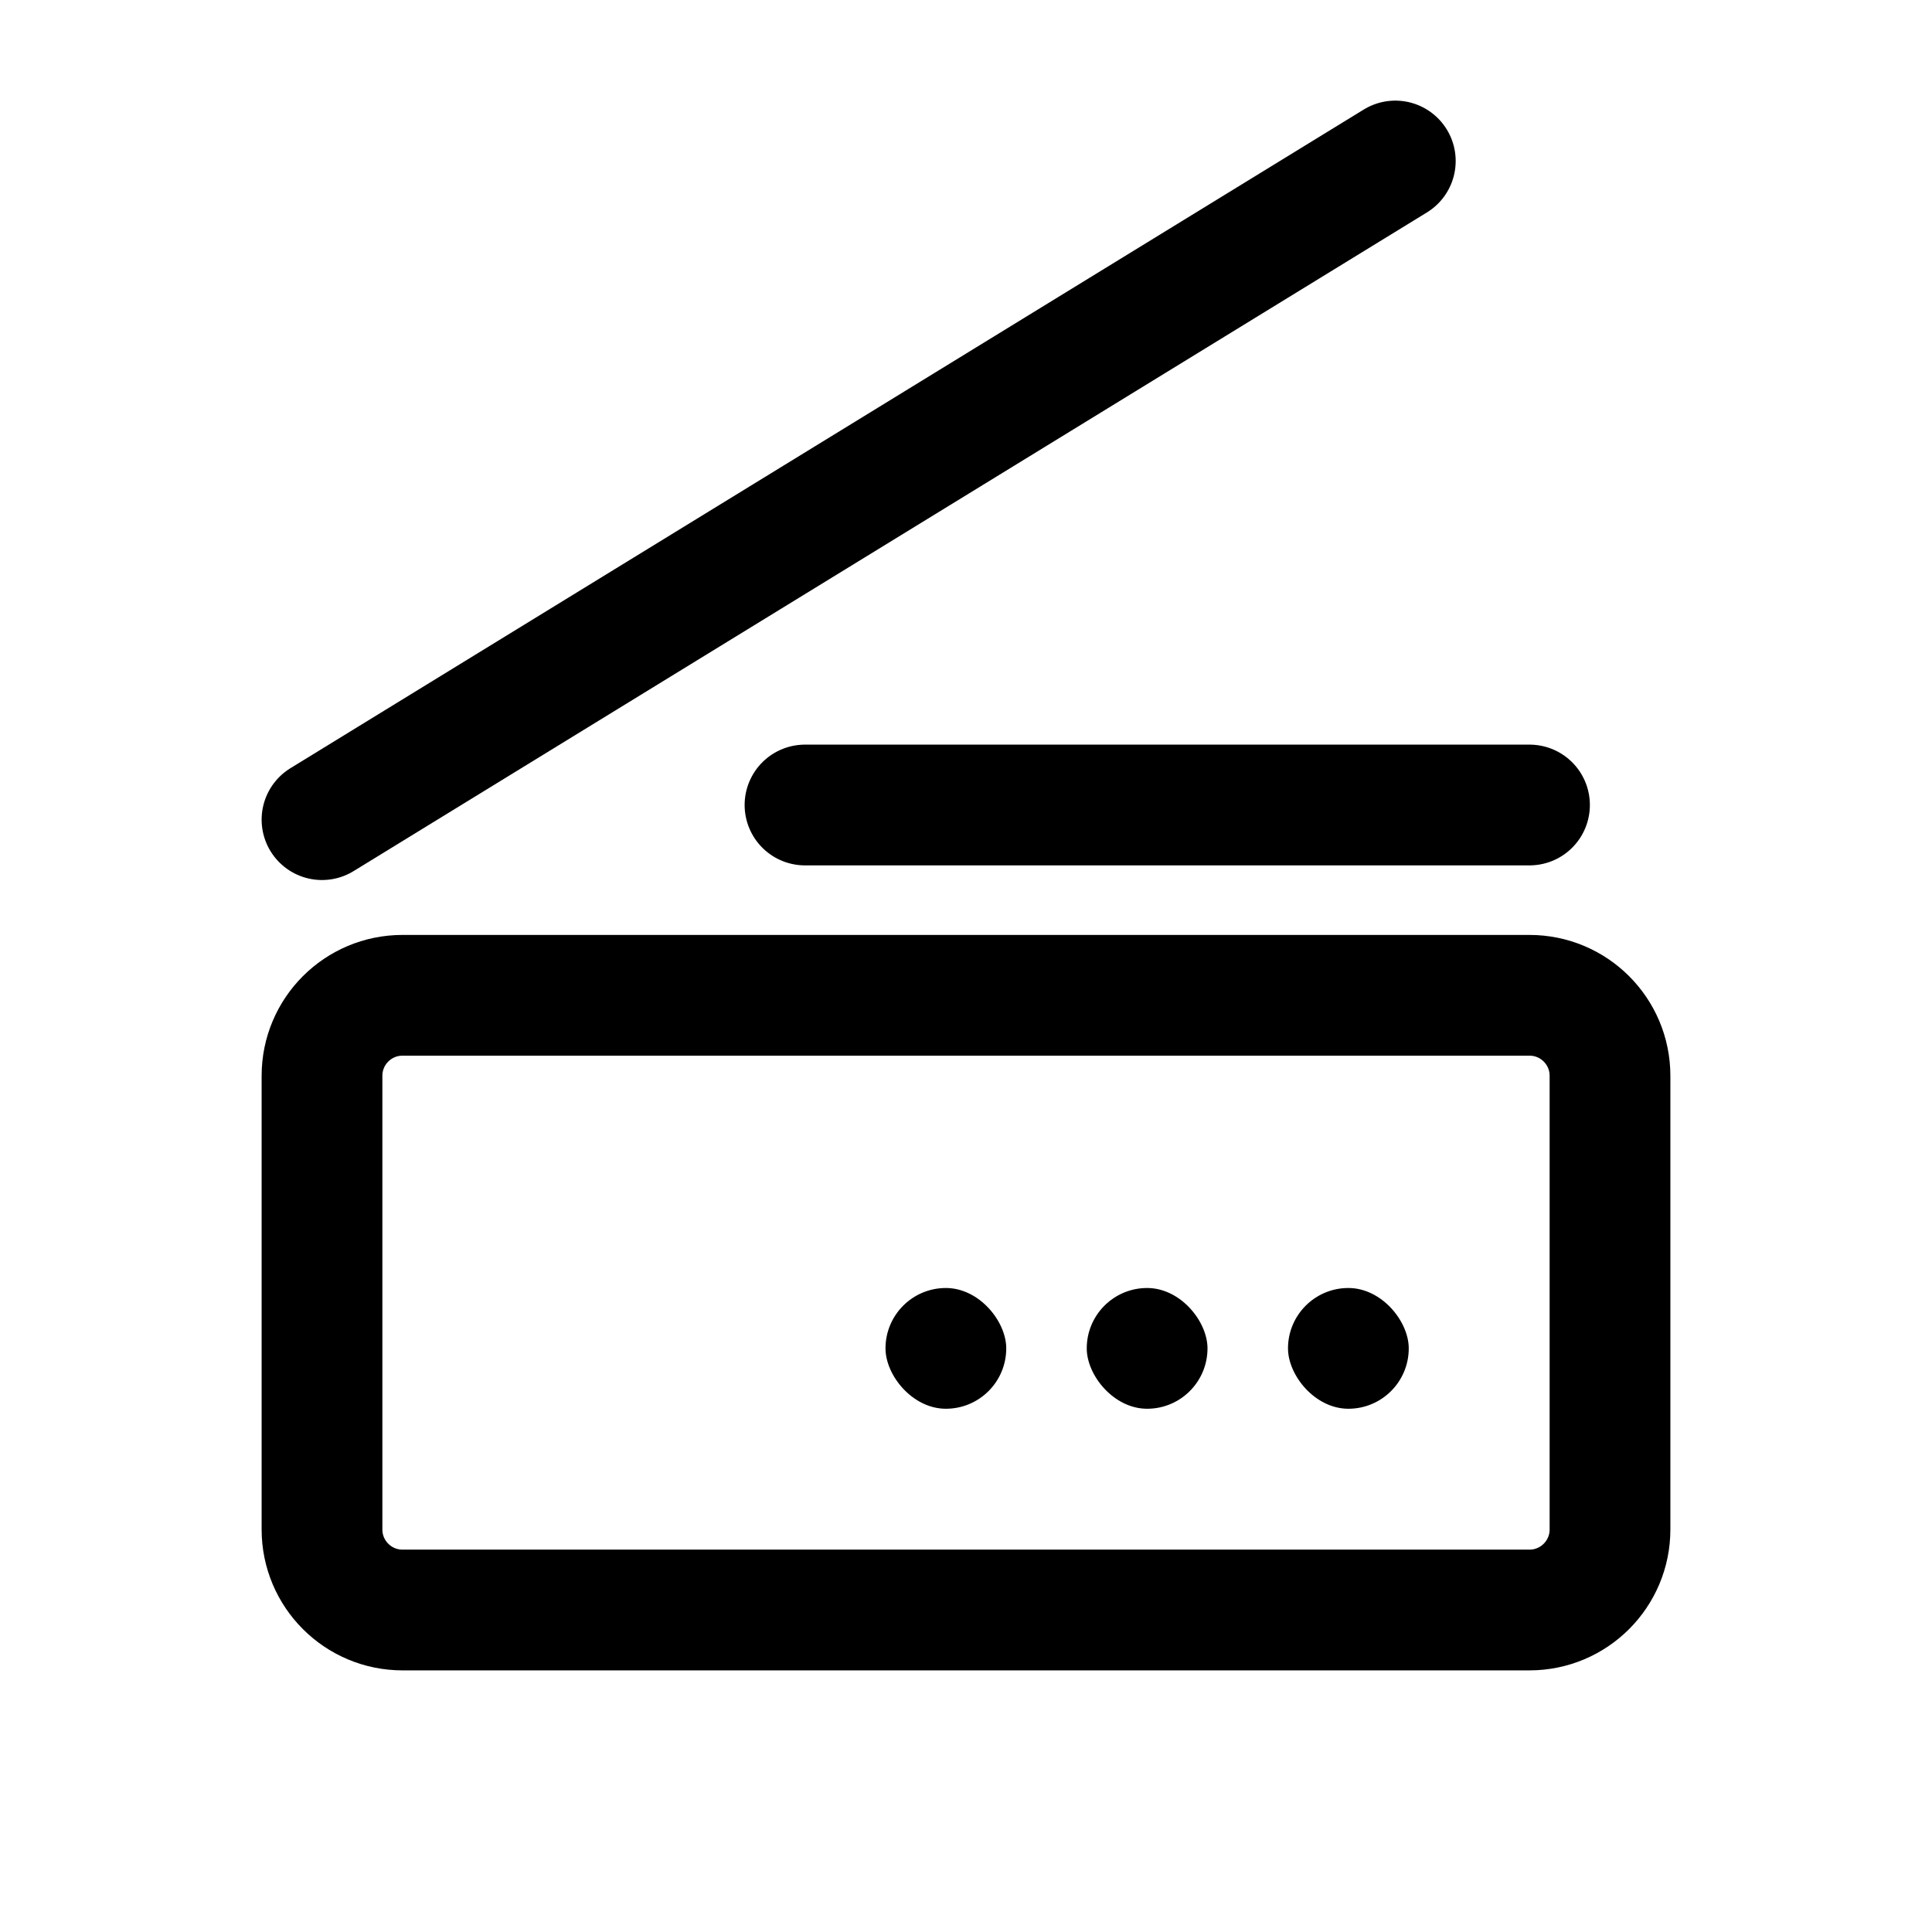 <svg width="24" height="24" viewBox="0 0 24 24" fill="none" xmlns="http://www.w3.org/2000/svg">
<path d="M4 10.182L17.333 2M20 13.364V19C20 19.552 19.552 20 19 20H5C4.448 20 4 19.552 4 19V13.364C4 12.811 4.448 12.364 5 12.364H19C19.552 12.364 20 12.811 20 13.364Z" stroke="black" stroke-width="1.5" stroke-linecap="round" stroke-linejoin="round"/>
<path d="M10 10H19" stroke="black" stroke-width="1.5" stroke-linecap="round" stroke-linejoin="round"/>
<rect x="16" y="16" width="1.5" height="1.5" rx="0.75" fill="black"/>
<rect x="13.5" y="16" width="1.5" height="1.5" rx="0.75" fill="black"/>
<rect x="11" y="16" width="1.5" height="1.5" rx="0.75" fill="black"/>
</svg>
